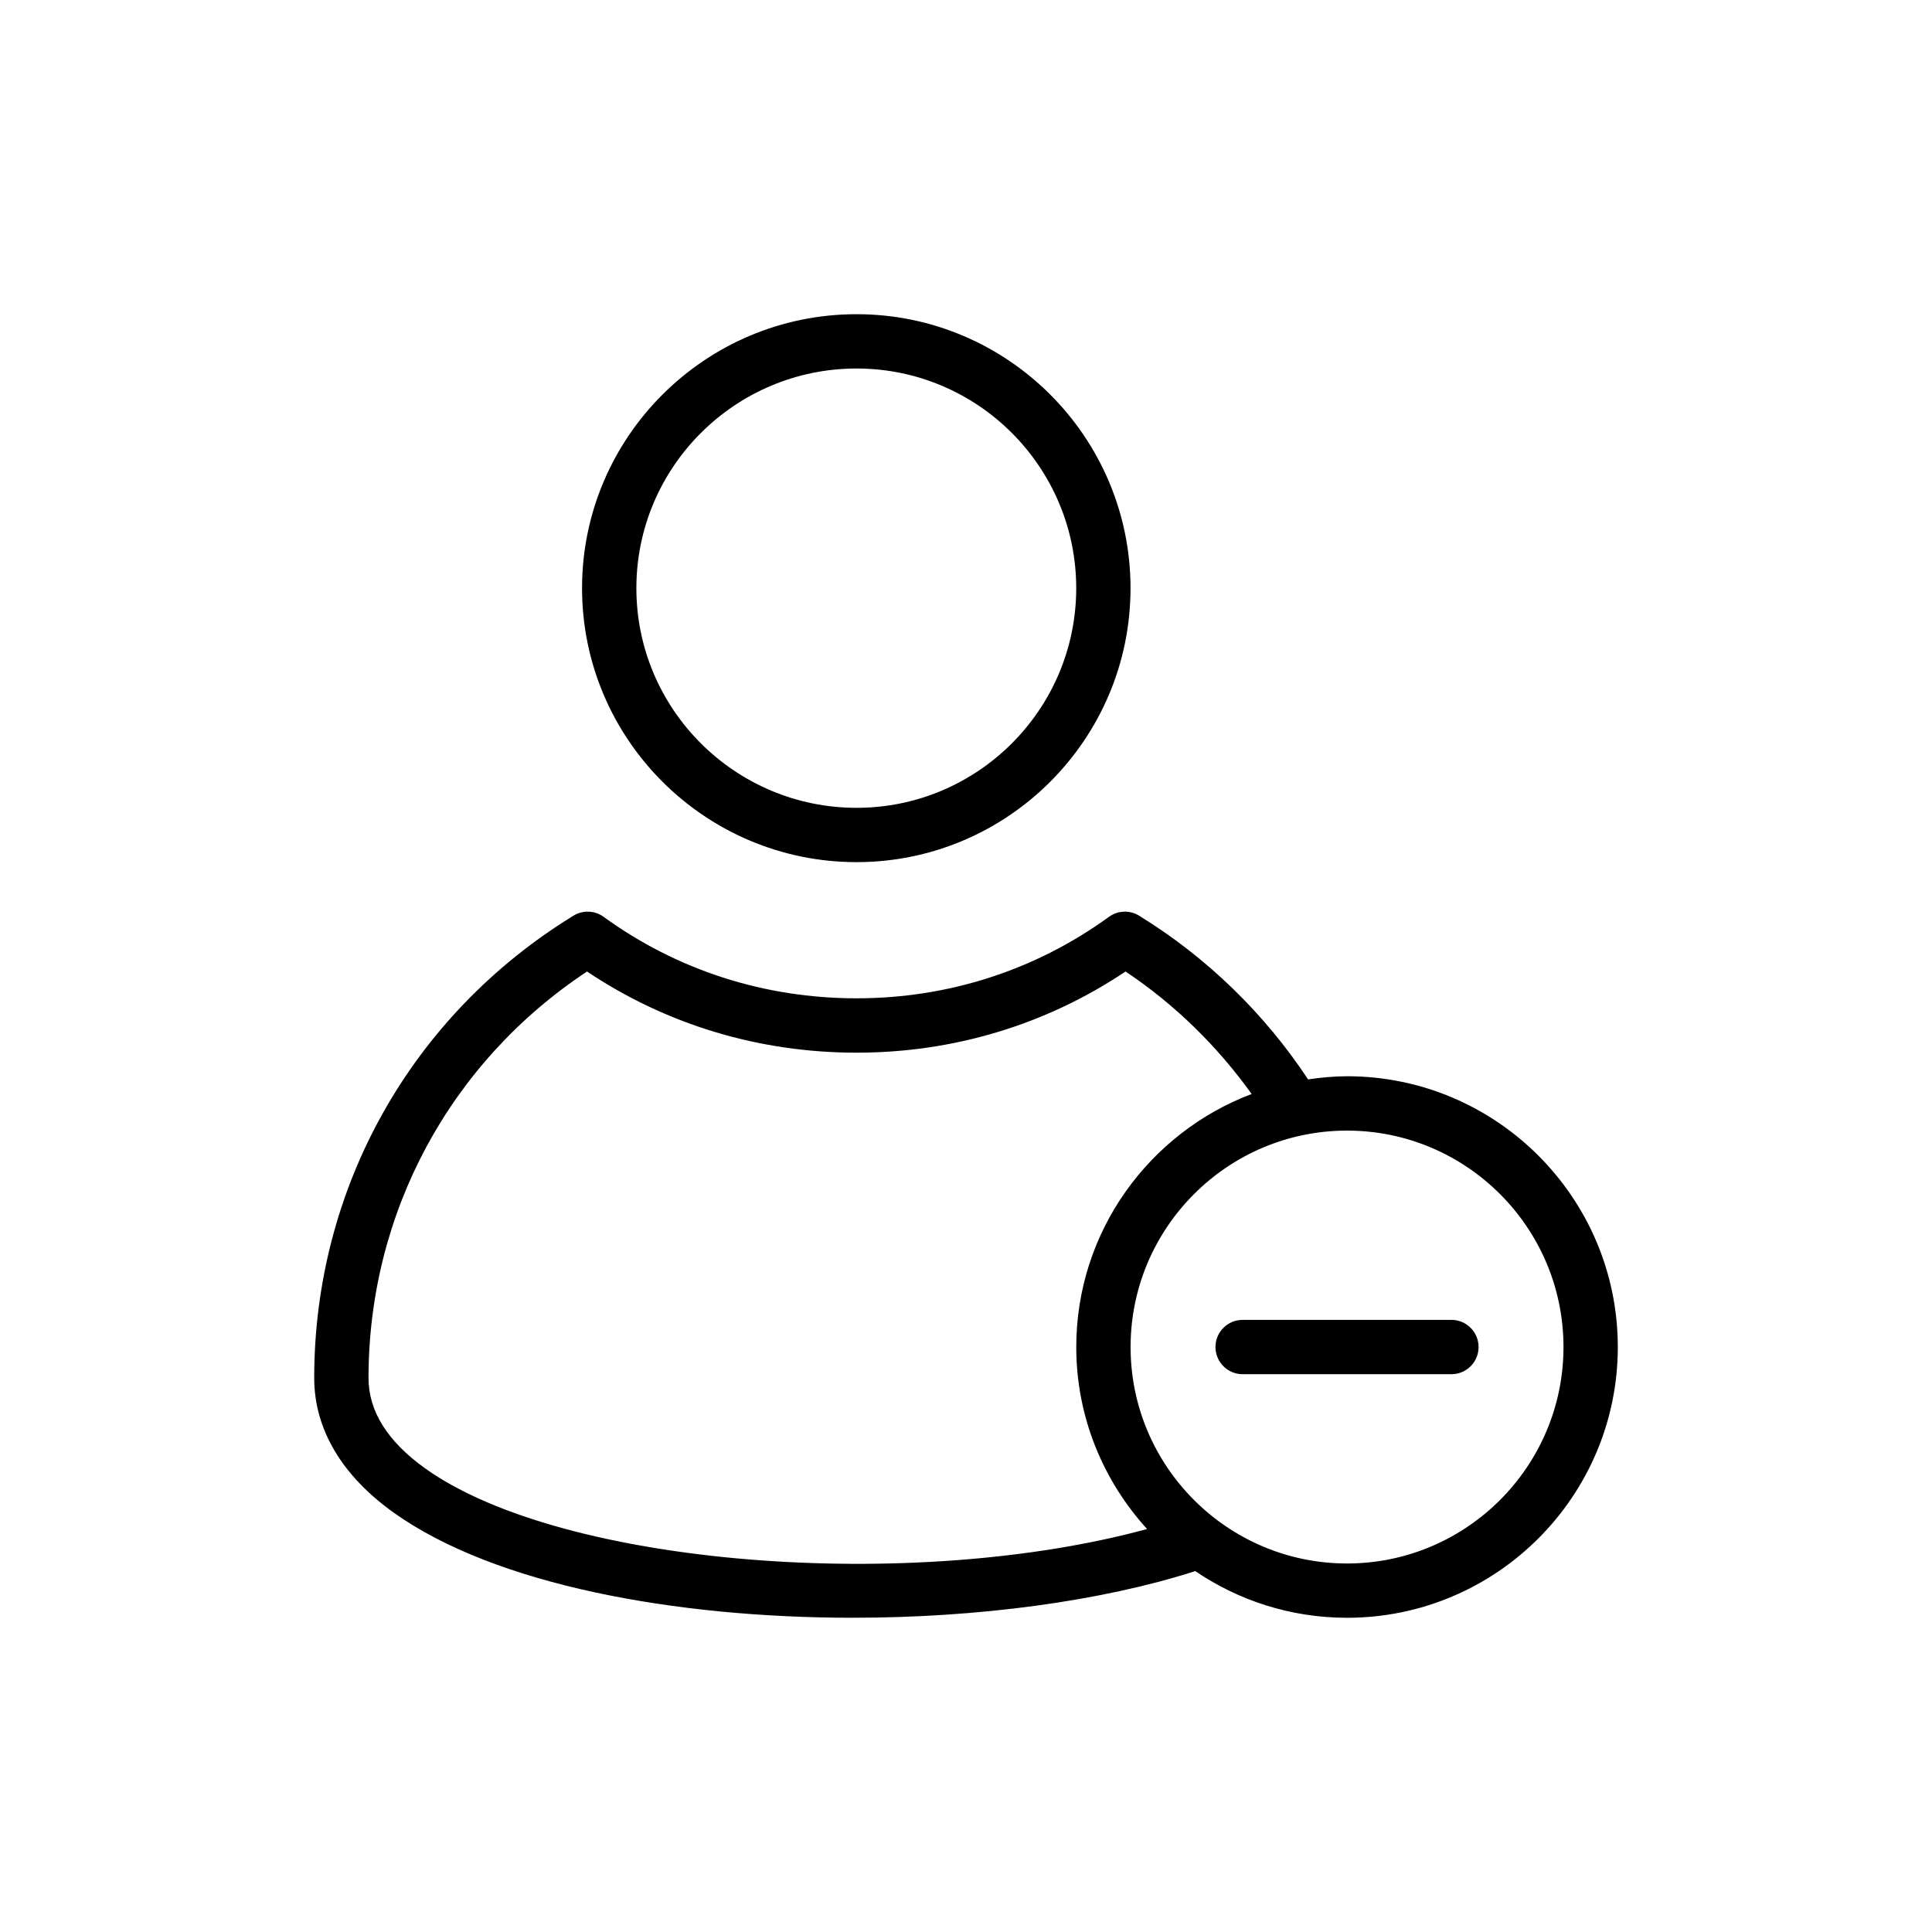 <?xml version="1.0" encoding="UTF-8"?>
<!-- Uploaded to: ICON Repo, www.svgrepo.com, Generator: ICON Repo Mixer Tools -->
<svg fill="#000000" width="800px" height="800px" version="1.1" viewBox="144 144 512 512" xmlns="http://www.w3.org/2000/svg">
 <g>
  <path d="m298.25 299.87c0 40.035 32.633 72.605 72.746 72.605 40.035 0 72.605-32.57 72.605-72.605s-32.57-72.605-72.605-72.605c-40.113 0-72.746 32.57-72.746 72.605zm130.96 0c0 32.098-26.113 58.211-58.211 58.211-32.172 0-58.352-26.109-58.352-58.211 0-32.102 26.18-58.211 58.352-58.211 32.098 0 58.211 26.109 58.211 58.211z"/>
  <path d="m500.98 429.22c-3.516 0-6.945 0.34-10.328 0.832-11.5-17.426-26.863-32.375-44.777-43.383-2.492-1.539-5.641-1.406-8 0.309-19.43 14.121-42.555 21.586-66.879 21.586-24.418 0-47.59-7.465-67.02-21.586-2.352-1.715-5.512-1.84-7.996-0.316-43.027 26.387-68.711 72.191-68.711 122.52 0 13.531 7.309 25.887 21.141 35.734 26.828 19.109 74.543 27.805 121.6 27.805 33.109 0 65.801-4.352 90.746-12.363 11.48 7.801 25.328 12.371 40.227 12.371 39.566 0 71.754-32.191 71.754-71.754 0-39.566-32.188-71.758-71.754-71.758zm-244.22 103.98c-10.02-7.133-15.098-15.211-15.098-24.008 0-43.73 21.559-83.66 57.902-107.73 21.039 14.086 45.629 21.508 71.43 21.508 25.711 0 50.246-7.422 71.285-21.508 13.047 8.688 24.336 19.809 33.422 32.453-27.113 10.258-46.48 36.41-46.48 67.07 0 18.57 7.152 35.465 18.773 48.219-62.312 16.98-154.89 9.887-191.23-16zm244.22 25.141c-31.633 0-57.363-25.73-57.363-57.359 0-31.629 25.73-57.359 57.363-57.359 31.629 0 57.359 25.73 57.359 57.359 0 31.625-25.73 57.359-57.359 57.359z"/>
  <path d="m528.64 493.78h-55.328c-3.977 0-7.199 3.219-7.199 7.199 0 3.977 3.223 7.199 7.199 7.199h55.328c3.977 0 7.199-3.219 7.199-7.199s-3.223-7.199-7.199-7.199z"/>
 </g>
</svg>